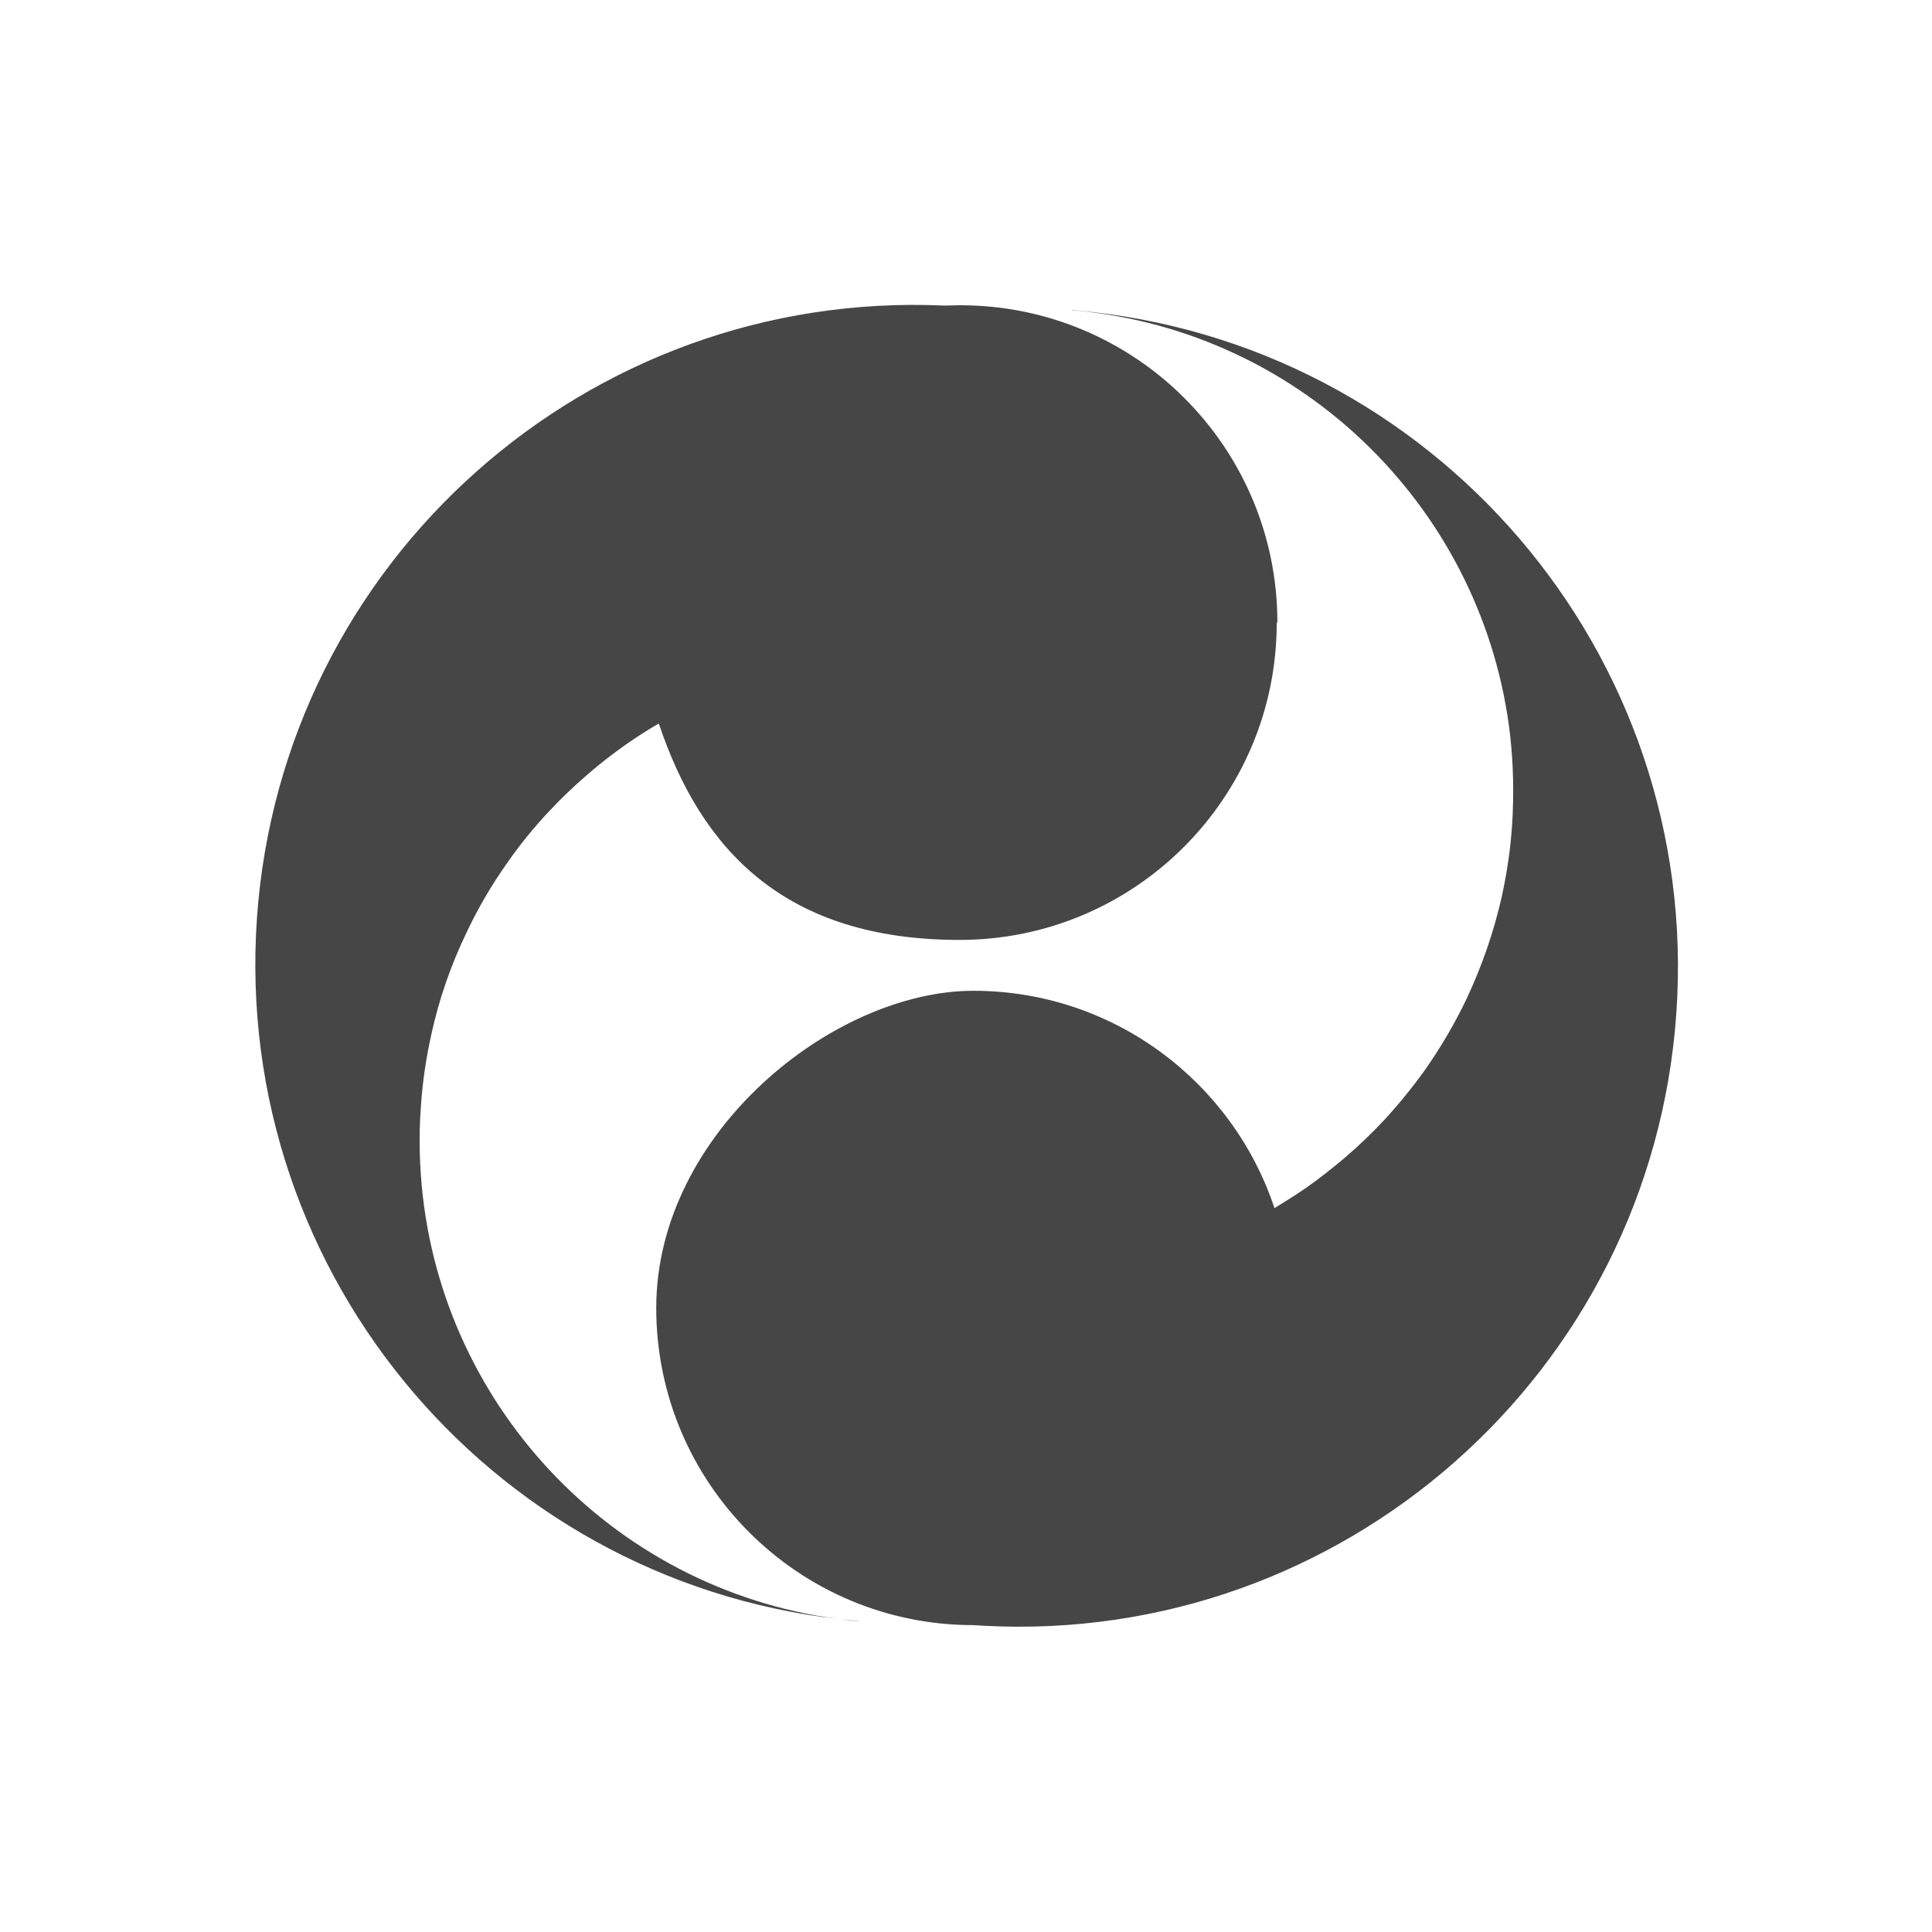 <?xml version="1.0" encoding="UTF-8"?>
<svg id="_レイヤー_1" data-name="レイヤー_1" xmlns="http://www.w3.org/2000/svg" version="1.1" viewBox="0 0 600 600">
  <!-- Generator: Adobe Illustrator 29.6.1, SVG Export Plug-In . SVG Version: 2.1.1 Build 9)  -->
  <defs>
    <style>
      .st0 {
        fill: #464647;
      }
      @media (prefers-color-scheme: dark) {
        .st { fill: #ffffff; }
      }
    </style>
  </defs>
  <path class="st0" d="M396.5,193.4c0,54.4-44.1,98.5-98.5,98.5s-80.3-28.1-93.4-67.2c-3.5,2-6.9,4.2-10.2,6.5-4.1,2.9-8,5.9-11.8,9.2-4.3,3.7-8.5,7.7-12.3,11.8-4.6,4.9-8.9,10.2-12.8,15.8-4.8,6.8-9.1,14.1-12.7,21.8-4.8,10-8.5,20.6-10.9,31.7-1.6,7.2-2.7,14.7-3.2,22.3-.7,9.4-.4,18.6.6,27.6,7.9,69.4,63.6,125.6,135.3,132.1.2,0,.9,0,.9,0-.2,0-1.1,0-1.2-.1-111.1-9.6-194.3-106.6-186.5-218.3,7.8-111.1,102.8-195.2,213.4-190.2,1.6,0,3.3-.1,5-.1,54.4,0,98.5,44.1,98.5,98.5ZM334,96.5c-.1,0-1,0-1.2-.1,0,0,.7,0,.9,0,71.7,6.5,127.4,62.8,135.3,132.1,1,9,1.2,18.2.6,27.6-.5,7.6-1.6,15-3.2,22.3-2.5,11.1-6.2,21.7-10.9,31.7-3.6,7.6-7.9,14.9-12.7,21.8-3.9,5.5-8.2,10.8-12.8,15.8-3.9,4.2-8,8.1-12.3,11.8-3.8,3.2-7.7,6.3-11.8,9.2-3.3,2.3-6.7,4.4-10.1,6.5-13-39.2-50-67.5-93.5-67.5s-98.5,44.1-98.5,98.5,44.1,98.5,98.5,98.5,0,0,0,0c.4,0,3.2.2,3.3.2,111.3,5.9,207.2-78.5,215-190.2,7.8-111.6-75.4-208.6-186.5-218.3Z"/>
</svg>